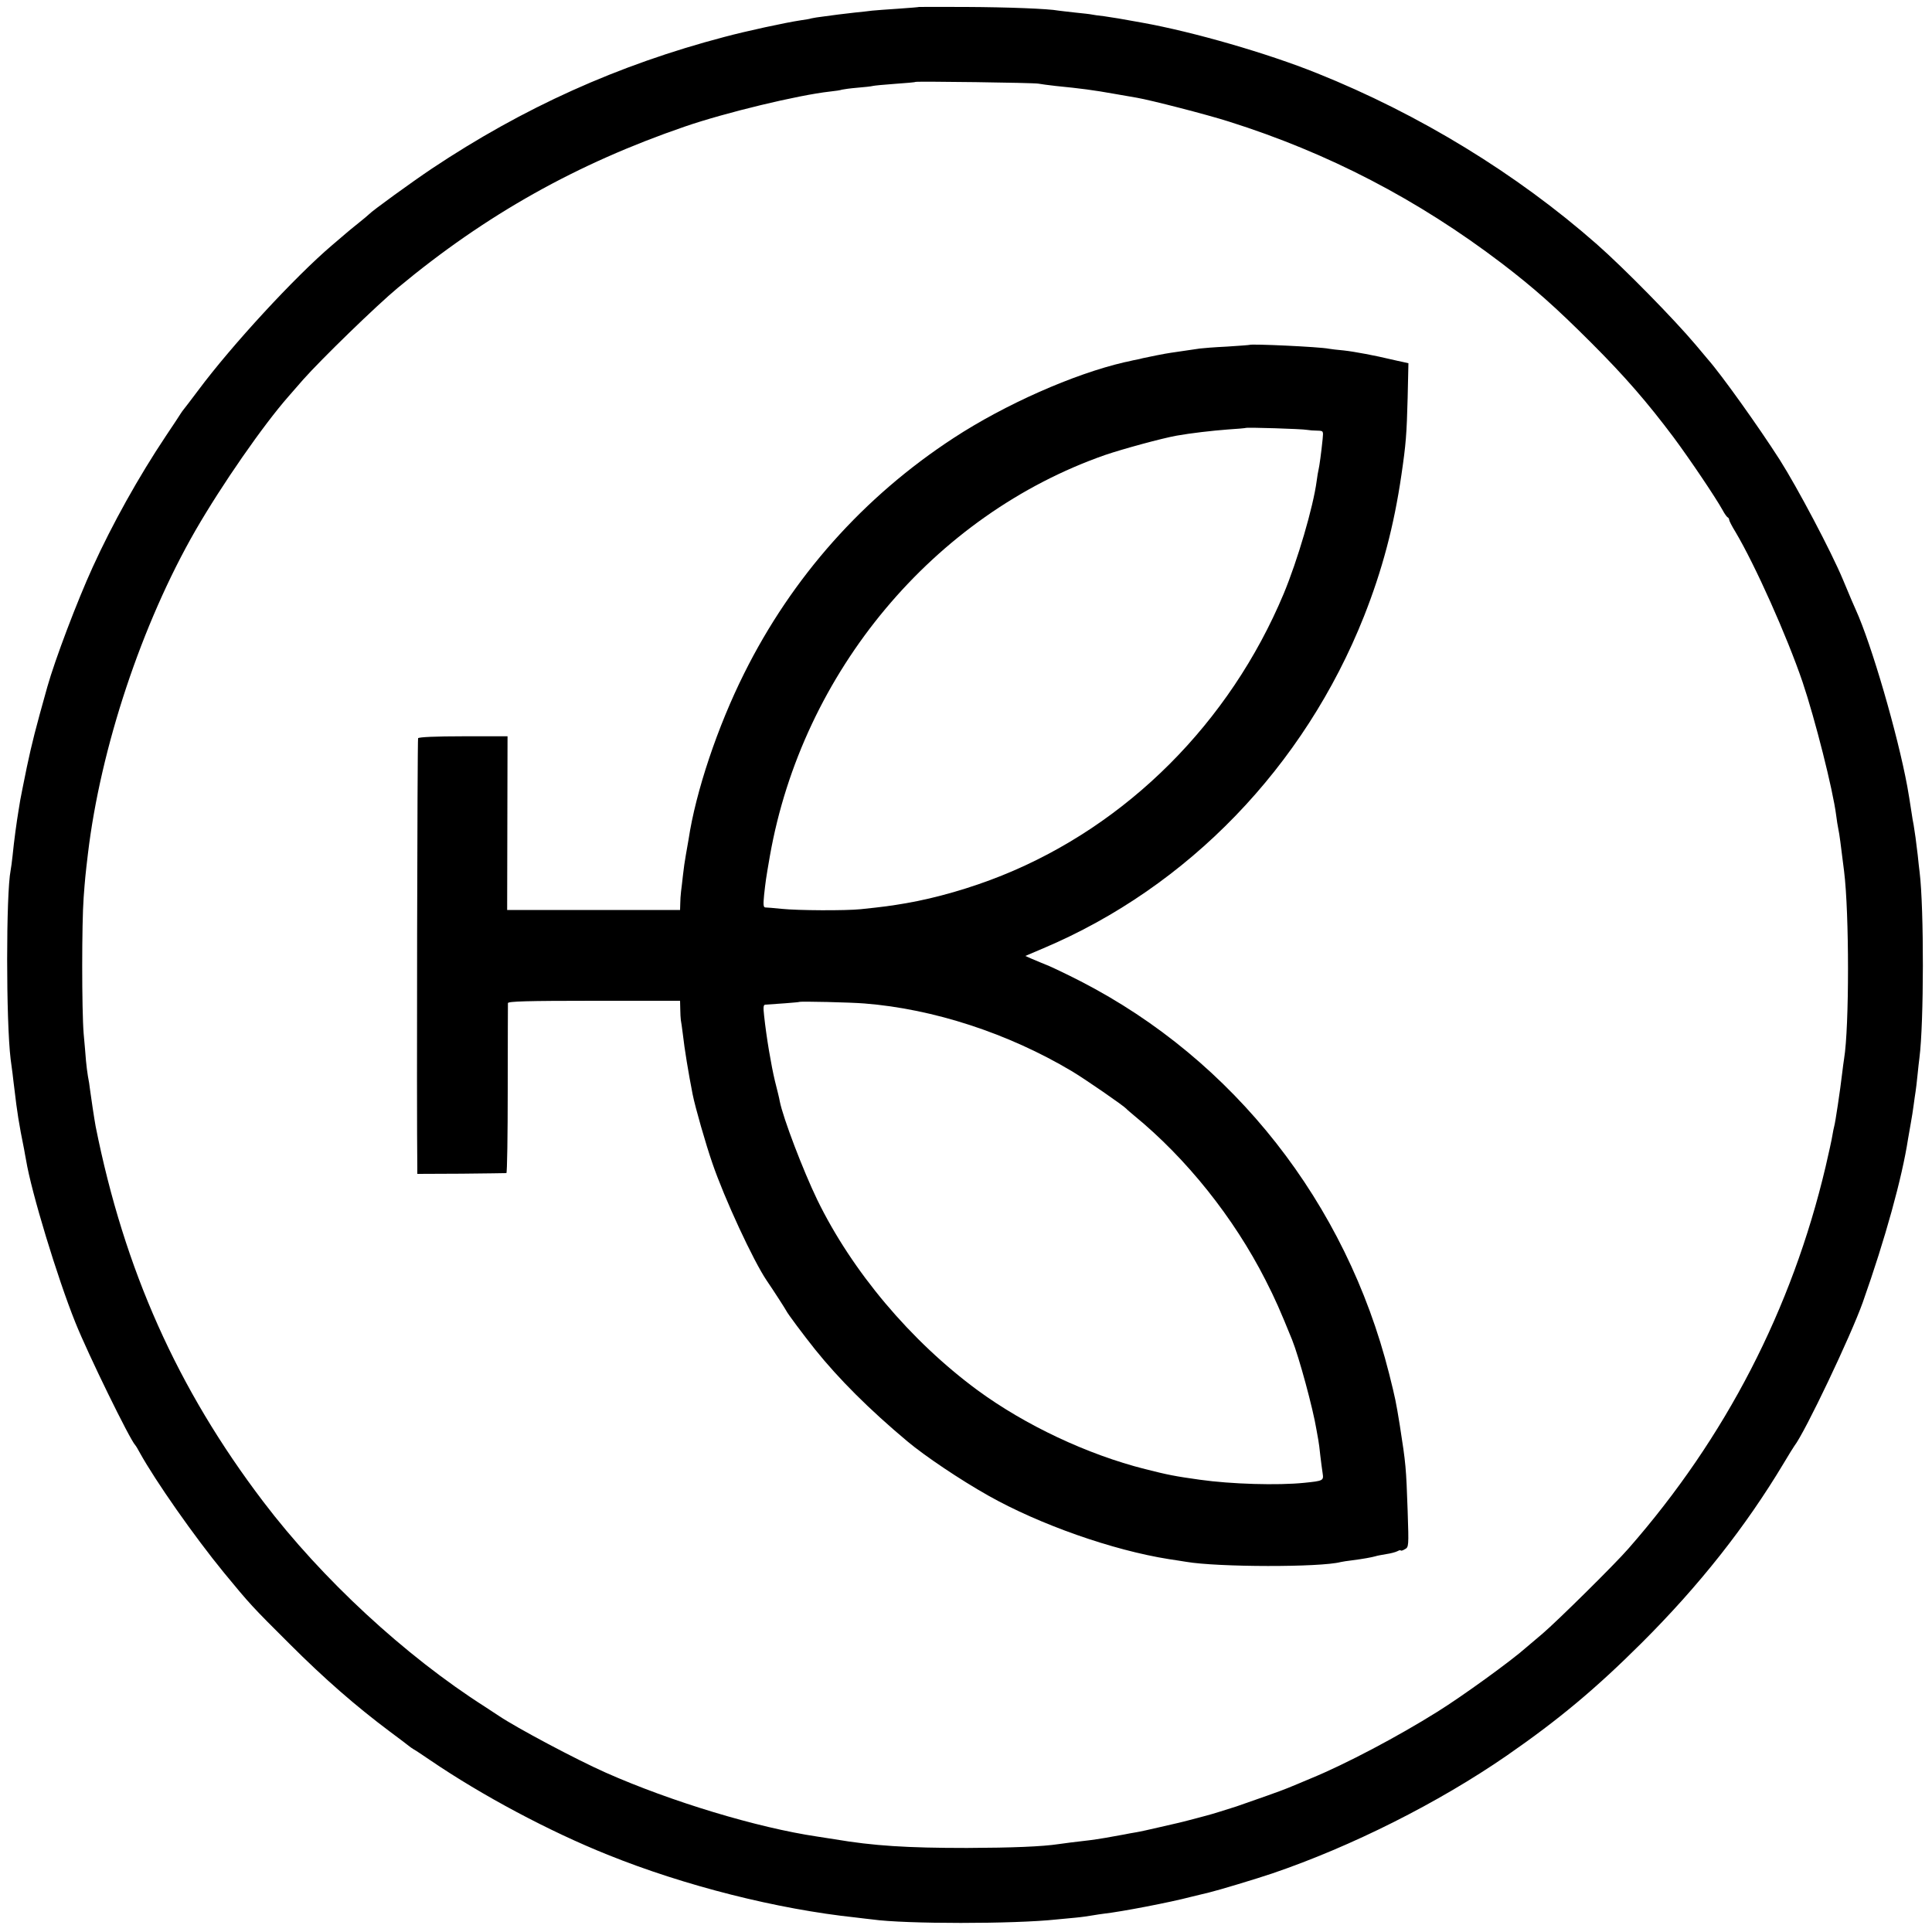 <?xml version="1.0" standalone="no"?>
<!DOCTYPE svg PUBLIC "-//W3C//DTD SVG 20010904//EN"
 "http://www.w3.org/TR/2001/REC-SVG-20010904/DTD/svg10.dtd">
<svg version="1.0" xmlns="http://www.w3.org/2000/svg"
 width="1000pt" height="1000pt" viewBox="0 0 1000 1000"
 preserveAspectRatio="xMidYMid meet">
<g transform="translate(0,1000) scale(0.1,-0.1)"
fill="#000000" stroke="none">
<path d="M4757 9964 c-1 -1 -49 -5 -107 -9 -58 -4 -118 -8 -135 -10 -16 -2
-57 -7 -90 -10 -33 -4 -71 -8 -85 -10 -14 -2 -47 -6 -75 -10 -27 -3 -57 -8
-65 -10 -8 -3 -33 -7 -55 -10 -80 -12 -283 -56 -395 -86 -552 -145 -1041 -366
-1515 -682 -103 -69 -310 -219 -325 -236 -3 -3 -27 -24 -55 -46 -27 -22 -55
-44 -61 -50 -6 -5 -40 -34 -75 -64 -193 -164 -520 -519 -692 -750 -40 -53 -74
-98 -77 -101 -3 -3 -9 -12 -15 -21 -5 -9 -40 -61 -76 -115 -141 -211 -278
-457 -379 -679 -81 -177 -196 -481 -235 -620 -62 -221 -79 -288 -106 -415 -16
-80 -32 -156 -34 -170 -2 -14 -6 -38 -9 -55 -10 -60 -23 -154 -31 -235 -3 -30
-8 -64 -10 -75 -24 -120 -24 -781 0 -977 3 -21 7 -55 10 -75 2 -21 7 -58 10
-83 13 -112 23 -178 50 -310 2 -14 7 -38 10 -55 27 -165 162 -609 255 -840 66
-165 283 -608 310 -635 3 -3 14 -21 24 -40 81 -146 281 -432 435 -620 135
-164 146 -176 341 -370 179 -179 342 -321 517 -452 54 -40 100 -75 103 -78 3
-3 13 -9 22 -15 10 -5 48 -31 85 -56 269 -183 616 -368 918 -489 399 -161 879
-282 1285 -325 30 -4 69 -8 85 -10 170 -24 733 -24 955 0 19 2 62 6 95 9 33 3
74 9 90 12 17 3 44 7 60 9 89 10 340 58 450 87 44 11 87 21 95 23 46 11 239
69 325 98 411 140 859 365 1214 610 270 187 461 347 697 582 301 300 540 604
735 929 27 45 52 86 56 91 55 70 294 573 355 745 116 328 203 643 234 845 3
17 9 53 14 80 5 28 12 70 15 95 3 25 8 56 10 70 2 14 7 52 10 85 3 33 8 74 10
90 23 178 24 771 1 960 -2 17 -7 57 -10 90 -8 69 -15 120 -21 155 -3 14 -8 43
-11 65 -11 70 -12 79 -22 135 -50 270 -185 735 -267 915 -14 30 -23 53 -66
155 -61 146 -235 475 -327 620 -110 172 -303 442 -372 520 -12 14 -40 47 -63
75 -113 134 -369 395 -512 521 -415 365 -919 673 -1448 885 -256 103 -639 214
-907 262 -104 19 -152 27 -195 33 -27 3 -57 7 -65 9 -8 2 -46 6 -85 10 -38 4
-77 9 -86 10 -52 10 -266 18 -477 19 -134 1 -244 0 -245 0z m618 -397 c11 -2
52 -8 90 -12 131 -13 193 -21 305 -41 47 -8 99 -17 115 -20 70 -12 359 -86
475 -123 514 -162 978 -403 1413 -734 166 -127 277 -225 463 -411 176 -176
290 -308 426 -489 86 -116 216 -309 254 -377 10 -19 22 -36 27 -38 4 -2 7 -8
7 -12 0 -5 14 -33 32 -62 103 -173 268 -543 348 -778 65 -193 157 -557 174
-690 3 -25 8 -56 11 -70 7 -34 11 -69 30 -220 27 -217 27 -806 0 -970 -2 -14
-7 -47 -10 -75 -10 -87 -36 -259 -41 -274 -2 -8 -7 -30 -10 -50 -3 -20 -19
-92 -35 -161 -174 -736 -517 -1401 -1019 -1974 -70 -81 -368 -375 -445 -441
-38 -32 -77 -65 -85 -72 -76 -68 -330 -252 -460 -333 -206 -129 -475 -271
-655 -345 -49 -21 -103 -43 -120 -50 -25 -11 -172 -63 -265 -95 -37 -12 -133
-42 -150 -46 -8 -2 -42 -11 -75 -20 -33 -9 -67 -17 -75 -19 -8 -2 -53 -12
-100 -23 -47 -11 -101 -23 -120 -26 -19 -3 -46 -8 -60 -11 -63 -12 -139 -25
-180 -30 -78 -9 -134 -16 -160 -20 -87 -13 -239 -19 -475 -20 -310 0 -484 11
-685 45 -30 5 -71 11 -90 14 -310 46 -757 181 -1095 331 -151 67 -460 231
-555 295 -14 9 -45 30 -70 46 -414 264 -844 662 -1147 1061 -445 585 -720
1202 -868 1943 -6 32 -25 157 -29 190 -2 19 -7 51 -11 70 -3 19 -8 55 -10 80
-2 25 -7 88 -12 140 -10 121 -10 574 0 705 7 95 9 116 22 225 65 548 279 1192
557 1675 137 237 350 544 482 694 17 20 51 58 75 86 93 105 381 385 491 476
456 379 926 642 1485 834 209 72 587 163 750 181 28 3 56 7 63 10 8 2 44 7 80
10 37 3 73 7 79 9 7 2 59 7 115 11 57 4 105 8 106 10 6 4 615 -4 637 -9z"/>
<path d="M6468 8215 c-2 -1 -55 -5 -118 -9 -63 -3 -126 -8 -140 -10 -14 -2
-47 -7 -75 -11 -27 -4 -61 -9 -75 -11 -24 -3 -124 -23 -145 -28 -5 -2 -28 -7
-50 -11 -22 -5 -42 -10 -45 -10 -263 -61 -618 -218 -884 -392 -466 -304 -836
-720 -1084 -1218 -138 -276 -251 -613 -288 -860 -3 -16 -9 -52 -14 -80 -5 -27
-12 -75 -15 -105 -3 -30 -8 -68 -10 -85 -2 -16 -4 -45 -4 -62 l-1 -33 -447 0
-448 0 1 449 1 450 -228 0 c-143 0 -231 -4 -235 -10 -4 -7 -8 -1947 -4 -2225
l0 -30 228 1 c125 1 230 3 233 3 4 1 7 197 7 435 0 237 1 438 1 445 1 9 97 12
446 12 l445 0 1 -42 c0 -24 2 -50 3 -58 2 -8 6 -40 10 -70 9 -81 30 -207 51
-314 13 -66 68 -258 102 -356 62 -182 212 -506 282 -609 33 -48 96 -146 101
-156 7 -15 86 -121 149 -200 123 -153 280 -310 477 -475 92 -77 272 -198 419
-281 266 -150 644 -283 935 -329 36 -5 76 -12 90 -14 164 -28 695 -29 800 -1
8 2 35 6 60 9 54 7 99 15 120 21 8 3 33 7 55 11 22 3 48 10 58 15 9 5 17 7 17
4 0 -3 10 -1 21 6 21 11 21 14 15 198 -8 227 -9 241 -41 446 -20 122 -22 133
-55 265 -223 883 -804 1623 -1595 2030 -60 31 -135 67 -165 80 -30 12 -70 29
-89 37 l-34 15 94 40 c749 317 1350 940 1659 1718 94 238 155 466 194 734 23
157 27 208 32 398 l4 178 -27 6 c-16 3 -44 10 -63 14 -79 19 -189 40 -244 46
-33 3 -68 7 -78 9 -48 10 -402 26 -410 20z m297 -440 c11 -2 35 -4 53 -4 32
-1 32 -1 28 -43 -7 -70 -17 -142 -21 -158 -2 -8 -7 -35 -10 -60 -18 -135 -99
-411 -171 -584 -279 -666 -809 -1197 -1459 -1458 -159 -64 -339 -116 -495
-143 -83 -14 -111 -18 -235 -31 -80 -8 -324 -7 -411 2 -38 4 -75 7 -82 7 -11
0 -12 14 -7 65 8 71 8 76 30 202 168 952 848 1765 1735 2075 91 31 292 86 370
100 72 13 185 26 265 32 50 3 91 7 93 8 4 4 294 -5 317 -10z m-2290 -2969
c356 -28 743 -154 1072 -350 69 -41 270 -180 283 -195 3 -4 21 -19 40 -35 271
-222 515 -527 680 -851 51 -100 75 -155 138 -310 36 -90 108 -355 126 -465 3
-19 8 -44 10 -56 2 -11 7 -47 10 -79 4 -32 9 -73 12 -91 6 -38 2 -39 -95 -49
-137 -14 -378 -7 -541 16 -129 18 -164 25 -283 55 -300 76 -620 227 -867 408
-346 255 -650 616 -830 986 -72 149 -177 423 -194 510 -2 14 -14 61 -25 105
-19 79 -44 225 -56 338 -5 44 -4 57 7 57 39 2 173 12 175 14 5 4 267 -2 338
-8z"/>
</g>
</svg>
